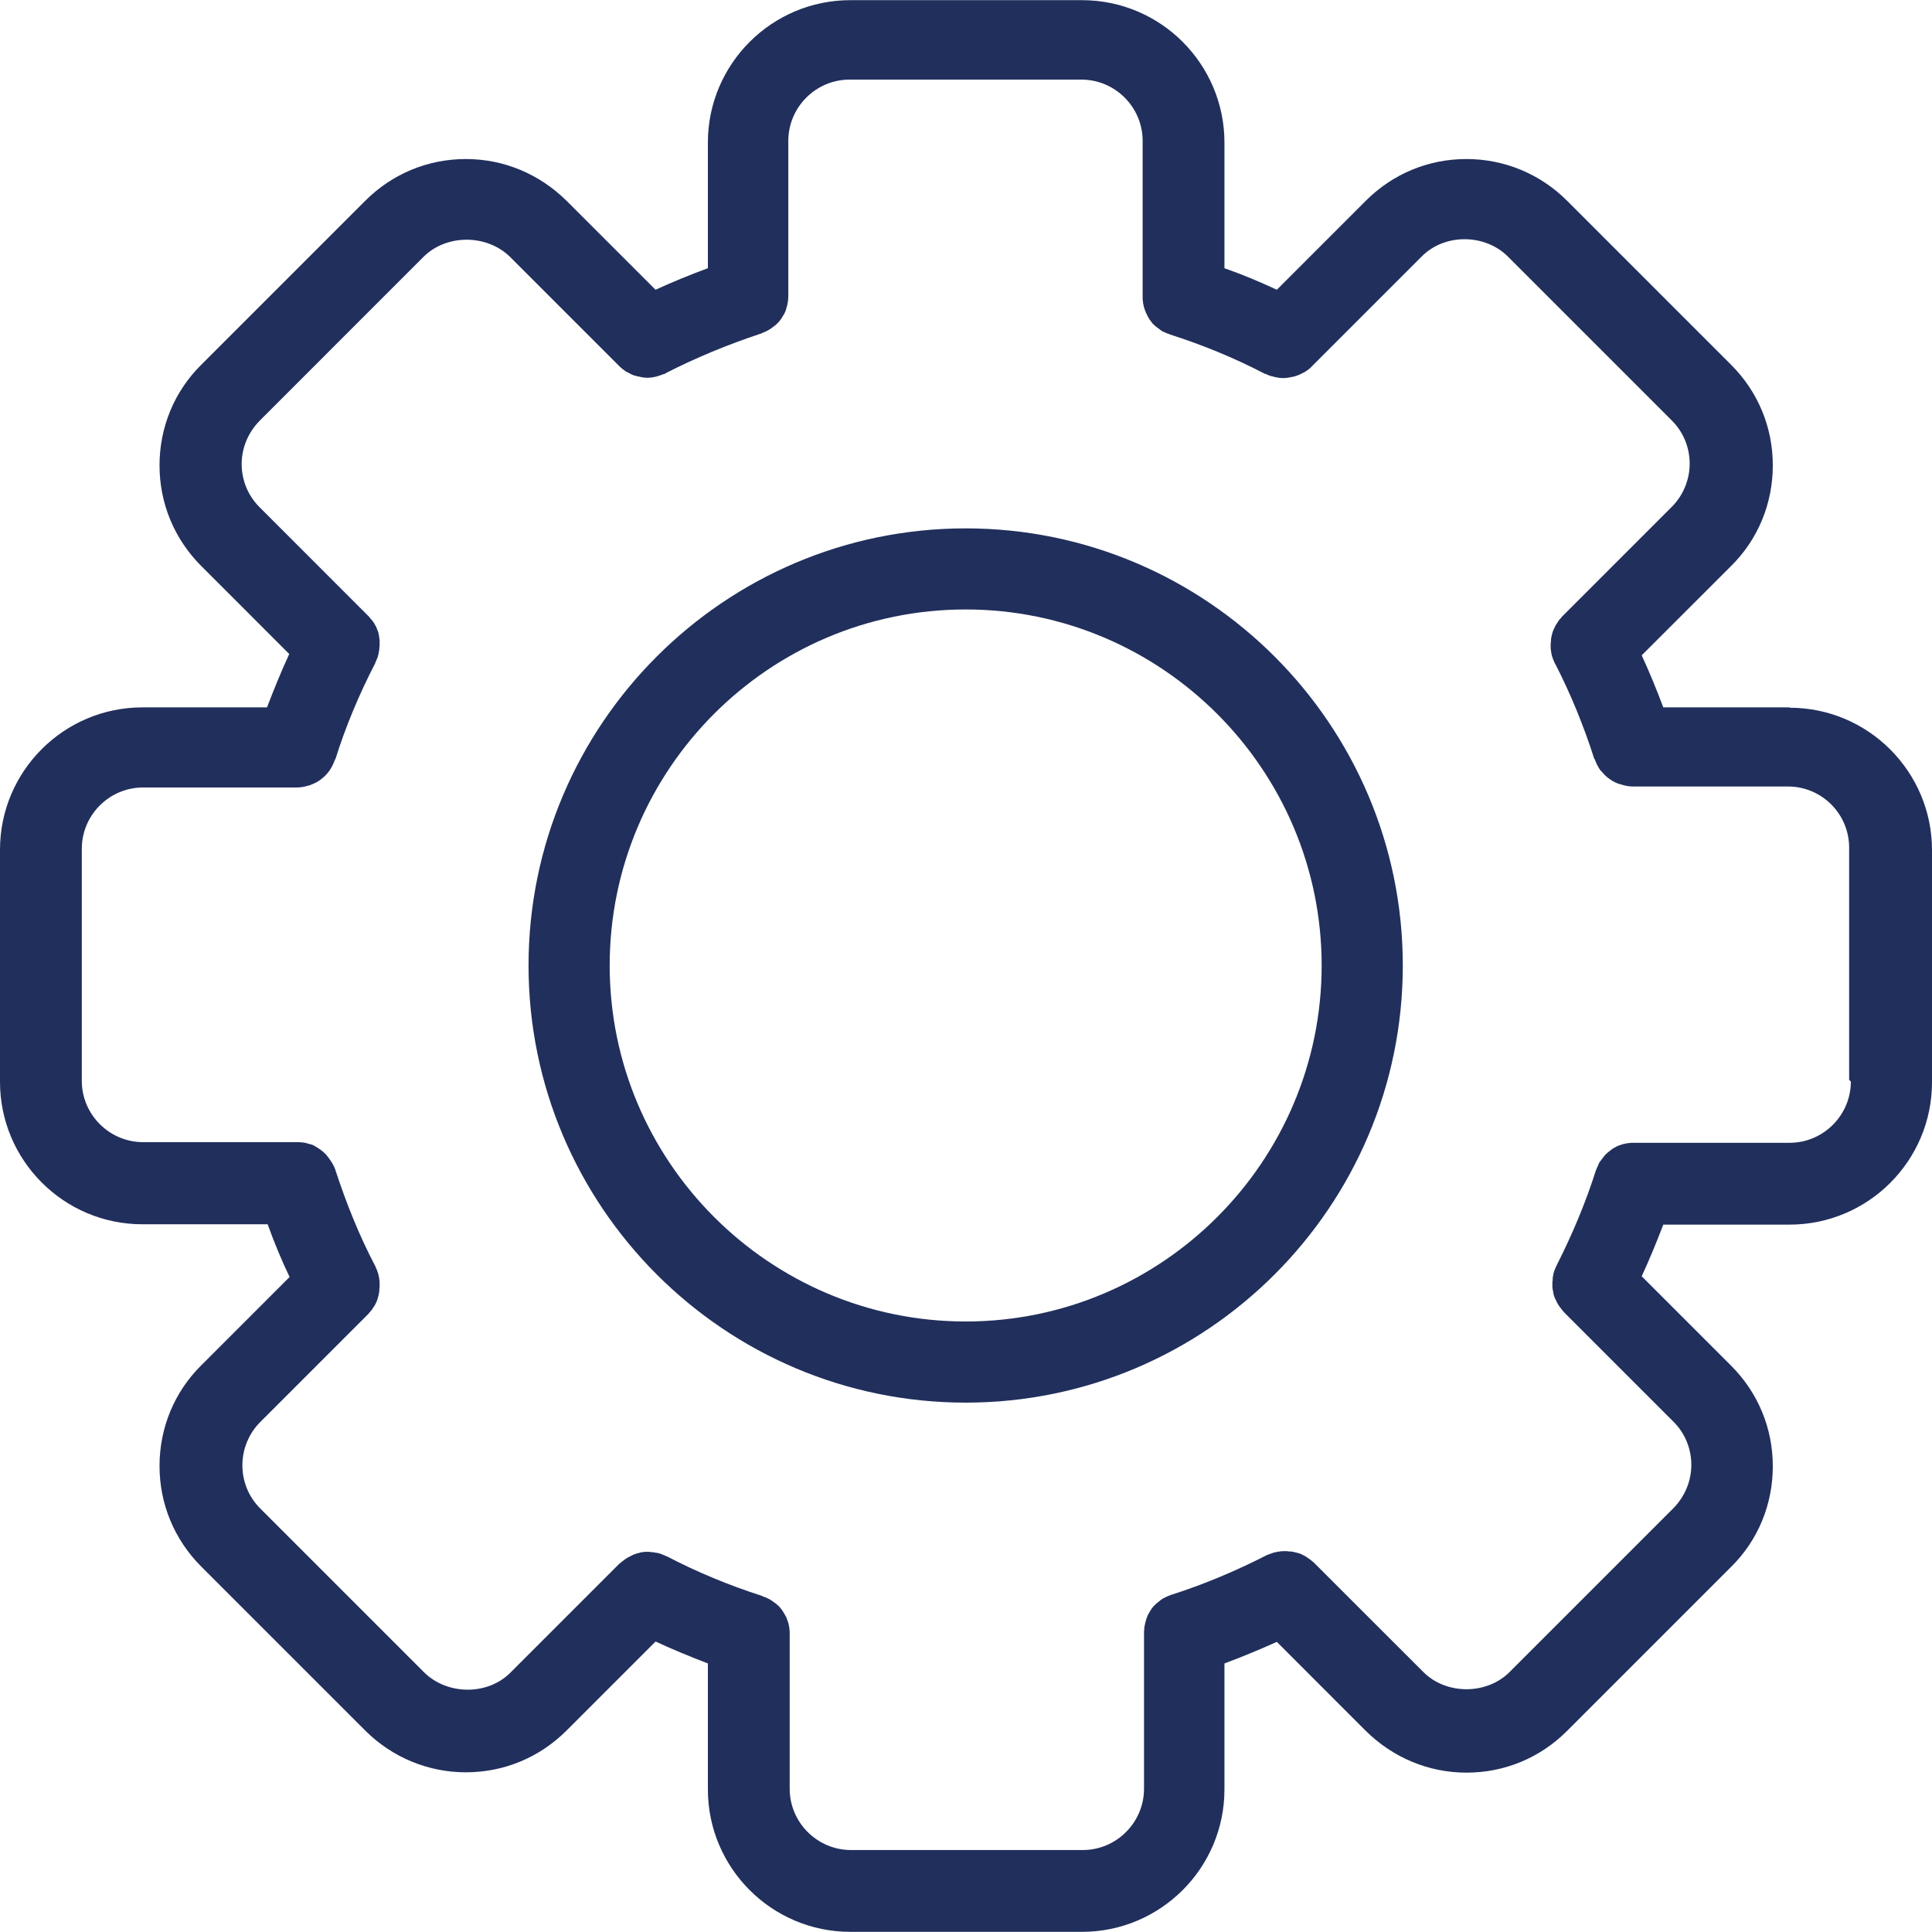 <?xml version="1.0" encoding="UTF-8"?>
<svg xmlns="http://www.w3.org/2000/svg" width="35" height="35" viewBox="0 0 35 35" fill="none">
  <path d="M17.494 25.41C13.128 25.41 9.575 21.857 9.575 17.491C9.575 13.125 13.128 9.572 17.494 9.572C21.86 9.572 25.413 13.125 25.413 17.491C25.413 21.857 21.86 25.41 17.494 25.41ZM17.494 11.041C13.934 11.041 11.045 13.938 11.045 17.491C11.045 21.044 13.941 23.94 17.494 23.94C21.047 23.94 23.943 21.044 23.943 17.491C23.943 13.938 21.047 11.041 17.494 11.041Z" fill="#212F5C"></path>
  <path d="M32.42 12.815H30.132C30.014 12.499 29.884 12.182 29.741 11.872L31.36 10.254C31.85 9.77 32.116 9.119 32.116 8.431C32.116 7.742 31.85 7.097 31.36 6.608L28.389 3.637C27.906 3.153 27.255 2.881 26.566 2.881C25.878 2.881 25.233 3.147 24.743 3.637L23.131 5.249C22.814 5.101 22.498 4.97 22.182 4.859V2.583C22.182 1.163 21.029 0.003 19.602 0.003H15.404C13.984 0.003 12.824 1.157 12.824 2.583V4.859C12.502 4.977 12.186 5.107 11.876 5.249L10.263 3.637C9.773 3.153 9.128 2.881 8.44 2.881C7.752 2.881 7.107 3.147 6.617 3.637L3.646 6.608C3.157 7.091 2.89 7.742 2.89 8.431C2.89 9.119 3.157 9.764 3.646 10.254L5.24 11.848C5.091 12.17 4.961 12.492 4.837 12.815H2.58C1.16 12.815 0 13.968 0 15.395V19.599C0 21.019 1.154 22.179 2.58 22.179H4.849C4.967 22.508 5.098 22.824 5.246 23.134L3.646 24.734C3.157 25.218 2.89 25.869 2.89 26.557C2.89 27.245 3.157 27.89 3.646 28.38L6.617 31.351C7.101 31.834 7.752 32.107 8.44 32.107C9.128 32.107 9.773 31.84 10.263 31.351L11.876 29.738C12.186 29.881 12.502 30.011 12.824 30.135V32.417C12.824 33.837 13.978 34.997 15.404 34.997H19.602C21.022 34.997 22.182 33.843 22.182 32.417V30.135C22.498 30.017 22.814 29.887 23.131 29.744L24.743 31.357C25.233 31.84 25.878 32.113 26.566 32.113C27.255 32.113 27.899 31.847 28.389 31.357L31.36 28.386C31.85 27.903 32.116 27.252 32.116 26.563C32.116 25.875 31.85 25.23 31.36 24.74L29.741 23.121C29.884 22.811 30.014 22.495 30.132 22.185H32.42C33.84 22.185 35 21.032 35 19.605V15.401C35 13.981 33.846 12.821 32.42 12.821V12.815ZM33.53 19.593C33.53 20.201 33.034 20.703 32.42 20.703H29.611C29.611 20.703 29.593 20.703 29.58 20.703C29.555 20.703 29.53 20.703 29.499 20.709C29.475 20.709 29.456 20.715 29.431 20.722C29.407 20.722 29.388 20.734 29.363 20.74C29.338 20.746 29.313 20.759 29.295 20.765C29.276 20.777 29.258 20.784 29.239 20.796C29.22 20.808 29.195 20.821 29.177 20.839C29.158 20.852 29.14 20.87 29.121 20.883C29.103 20.901 29.084 20.914 29.072 20.932C29.053 20.951 29.041 20.97 29.028 20.988C29.016 21.007 28.997 21.025 28.985 21.044C28.972 21.063 28.96 21.081 28.954 21.106C28.941 21.131 28.935 21.149 28.923 21.174C28.923 21.187 28.91 21.193 28.91 21.205C28.73 21.776 28.489 22.352 28.203 22.917C28.203 22.923 28.197 22.935 28.191 22.942C28.179 22.966 28.172 22.991 28.16 23.016C28.154 23.035 28.148 23.059 28.141 23.078C28.141 23.103 28.129 23.128 28.129 23.152C28.129 23.177 28.129 23.202 28.123 23.221C28.123 23.245 28.123 23.264 28.123 23.289C28.123 23.314 28.123 23.338 28.129 23.357C28.129 23.382 28.141 23.401 28.141 23.425C28.141 23.45 28.154 23.469 28.16 23.494C28.166 23.518 28.179 23.537 28.191 23.562C28.203 23.587 28.209 23.605 28.222 23.624C28.234 23.642 28.247 23.661 28.259 23.68C28.278 23.698 28.29 23.723 28.309 23.742C28.315 23.748 28.321 23.76 28.327 23.766L30.318 25.757C30.529 25.968 30.64 26.247 30.64 26.538C30.64 26.83 30.523 27.109 30.318 27.32L27.348 30.29C26.932 30.706 26.2 30.706 25.785 30.29L23.8 28.306C23.8 28.306 23.788 28.293 23.776 28.287C23.757 28.268 23.732 28.25 23.714 28.238C23.695 28.225 23.677 28.213 23.658 28.2C23.639 28.188 23.614 28.175 23.59 28.163C23.571 28.151 23.546 28.145 23.528 28.138C23.503 28.132 23.484 28.126 23.459 28.12C23.441 28.12 23.416 28.107 23.391 28.107C23.366 28.107 23.342 28.107 23.317 28.101C23.298 28.101 23.273 28.101 23.255 28.101C23.23 28.101 23.205 28.101 23.18 28.107C23.156 28.107 23.137 28.113 23.112 28.12C23.087 28.12 23.063 28.132 23.044 28.138C23.019 28.145 22.994 28.157 22.976 28.163C22.963 28.163 22.957 28.169 22.945 28.175C22.374 28.467 21.791 28.709 21.227 28.889C21.215 28.889 21.208 28.895 21.196 28.901C21.171 28.907 21.146 28.92 21.122 28.932C21.103 28.944 21.078 28.951 21.06 28.963C21.041 28.975 21.022 28.988 21.004 29.006C20.985 29.019 20.966 29.038 20.948 29.05C20.929 29.069 20.917 29.081 20.898 29.099C20.88 29.118 20.867 29.137 20.855 29.155C20.843 29.174 20.83 29.192 20.818 29.217C20.805 29.236 20.793 29.255 20.787 29.279C20.774 29.304 20.768 29.323 20.762 29.348C20.756 29.372 20.75 29.391 20.743 29.416C20.743 29.441 20.731 29.459 20.731 29.484C20.731 29.509 20.725 29.534 20.725 29.565C20.725 29.577 20.725 29.583 20.725 29.596V32.405C20.725 33.012 20.229 33.515 19.615 33.515H15.416C14.809 33.515 14.306 33.019 14.306 32.405V29.614C14.306 29.614 14.306 29.596 14.306 29.583C14.306 29.558 14.306 29.534 14.3 29.503C14.3 29.478 14.294 29.459 14.288 29.434C14.288 29.41 14.275 29.391 14.269 29.366C14.263 29.341 14.251 29.323 14.244 29.298C14.232 29.279 14.226 29.261 14.213 29.242C14.201 29.224 14.188 29.199 14.176 29.18C14.164 29.162 14.145 29.143 14.133 29.124C14.114 29.106 14.102 29.087 14.083 29.075C14.065 29.056 14.046 29.044 14.027 29.031C14.009 29.019 13.99 29 13.965 28.988C13.947 28.975 13.928 28.963 13.909 28.957C13.885 28.944 13.86 28.932 13.835 28.926C13.823 28.926 13.816 28.92 13.81 28.913C13.209 28.721 12.626 28.479 12.08 28.194C12.068 28.194 12.062 28.188 12.049 28.182C12.024 28.169 11.999 28.163 11.975 28.151C11.95 28.145 11.931 28.138 11.906 28.132C11.882 28.132 11.863 28.126 11.838 28.12C11.813 28.12 11.789 28.12 11.77 28.113C11.745 28.113 11.72 28.113 11.702 28.113C11.677 28.113 11.658 28.113 11.634 28.12C11.609 28.12 11.584 28.132 11.559 28.138C11.541 28.138 11.516 28.151 11.497 28.157C11.472 28.163 11.454 28.175 11.429 28.188C11.41 28.2 11.386 28.206 11.367 28.219C11.348 28.231 11.33 28.244 11.311 28.256C11.293 28.275 11.268 28.287 11.249 28.306C11.243 28.312 11.23 28.318 11.224 28.324L9.252 30.296C8.837 30.718 8.105 30.712 7.683 30.296L4.713 27.326C4.502 27.115 4.391 26.836 4.391 26.544C4.391 26.253 4.508 25.968 4.713 25.763L6.679 23.797C6.679 23.797 6.691 23.779 6.697 23.773C6.716 23.754 6.735 23.729 6.747 23.711C6.759 23.692 6.772 23.673 6.784 23.655C6.797 23.636 6.809 23.611 6.815 23.593C6.828 23.574 6.834 23.549 6.84 23.531C6.846 23.506 6.852 23.487 6.859 23.462C6.859 23.438 6.871 23.419 6.871 23.394C6.871 23.369 6.871 23.345 6.877 23.32C6.877 23.295 6.877 23.276 6.877 23.252C6.877 23.227 6.877 23.202 6.871 23.177C6.871 23.152 6.865 23.134 6.859 23.109C6.859 23.084 6.846 23.066 6.84 23.041C6.834 23.016 6.821 22.991 6.809 22.966C6.809 22.954 6.803 22.948 6.797 22.935C6.511 22.39 6.276 21.807 6.077 21.199C6.077 21.187 6.071 21.18 6.065 21.168C6.059 21.143 6.046 21.125 6.034 21.1C6.021 21.075 6.009 21.056 5.997 21.038C5.984 21.019 5.972 21.001 5.959 20.982C5.941 20.963 5.928 20.939 5.91 20.92C5.897 20.908 5.879 20.889 5.867 20.877C5.848 20.858 5.829 20.846 5.804 20.827C5.786 20.815 5.767 20.802 5.749 20.79C5.73 20.777 5.705 20.765 5.687 20.753C5.668 20.74 5.643 20.734 5.618 20.728C5.594 20.722 5.575 20.715 5.55 20.709C5.525 20.703 5.507 20.697 5.482 20.697C5.457 20.697 5.432 20.691 5.407 20.691C5.395 20.691 5.389 20.691 5.377 20.691H2.592C1.985 20.691 1.482 20.195 1.482 19.581V15.376C1.482 14.768 1.978 14.266 2.592 14.266H5.377C5.445 14.266 5.513 14.254 5.575 14.235C5.587 14.235 5.6 14.229 5.618 14.223C5.68 14.198 5.742 14.173 5.798 14.13C5.804 14.13 5.811 14.117 5.823 14.111C5.873 14.074 5.916 14.03 5.953 13.981C5.959 13.975 5.966 13.962 5.972 13.956C6.009 13.9 6.04 13.838 6.065 13.77C6.065 13.764 6.071 13.758 6.077 13.751C6.257 13.175 6.499 12.592 6.797 12.015C6.797 12.009 6.803 11.996 6.809 11.984C6.821 11.959 6.828 11.934 6.84 11.91C6.846 11.885 6.852 11.866 6.859 11.841C6.859 11.817 6.865 11.798 6.871 11.773C6.871 11.748 6.871 11.723 6.877 11.699C6.877 11.674 6.877 11.655 6.877 11.63C6.877 11.606 6.877 11.581 6.871 11.556C6.871 11.531 6.865 11.513 6.859 11.488C6.859 11.463 6.846 11.438 6.84 11.42C6.834 11.401 6.821 11.376 6.815 11.358C6.803 11.333 6.79 11.314 6.778 11.29C6.766 11.271 6.753 11.252 6.741 11.24C6.722 11.215 6.704 11.196 6.685 11.172C6.679 11.165 6.673 11.159 6.666 11.153L4.701 9.187C4.49 8.976 4.378 8.697 4.378 8.406C4.378 8.114 4.496 7.835 4.701 7.625L7.671 4.654C8.087 4.239 8.818 4.239 9.24 4.654L11.2 6.614L11.212 6.626C11.255 6.67 11.299 6.701 11.342 6.732C11.354 6.738 11.367 6.744 11.379 6.75C11.423 6.775 11.46 6.794 11.503 6.806C11.522 6.806 11.534 6.818 11.553 6.818C11.609 6.831 11.665 6.843 11.72 6.843C11.72 6.843 11.727 6.843 11.733 6.843C11.783 6.843 11.826 6.837 11.876 6.825C11.894 6.825 11.906 6.812 11.925 6.812C11.962 6.8 11.999 6.787 12.03 6.775C12.037 6.775 12.049 6.775 12.055 6.763C12.601 6.483 13.184 6.242 13.785 6.043C13.798 6.043 13.804 6.037 13.81 6.031C13.835 6.018 13.86 6.012 13.885 6C13.903 5.987 13.922 5.981 13.94 5.969C13.959 5.956 13.978 5.944 14.002 5.925C14.021 5.913 14.04 5.894 14.058 5.882C14.077 5.863 14.089 5.851 14.108 5.832C14.12 5.814 14.139 5.795 14.151 5.777C14.164 5.758 14.176 5.733 14.189 5.715C14.201 5.696 14.213 5.677 14.22 5.659C14.232 5.634 14.238 5.615 14.244 5.59C14.251 5.566 14.257 5.547 14.263 5.522C14.263 5.497 14.275 5.479 14.275 5.454C14.275 5.429 14.281 5.404 14.281 5.373C14.281 5.361 14.281 5.355 14.281 5.342V2.552C14.281 1.944 14.778 1.442 15.392 1.442H19.59C20.198 1.442 20.7 1.938 20.7 2.552V5.355C20.7 5.355 20.7 5.373 20.7 5.386C20.7 5.411 20.7 5.435 20.706 5.466C20.706 5.491 20.712 5.51 20.718 5.535C20.718 5.559 20.731 5.578 20.737 5.603C20.743 5.628 20.756 5.646 20.762 5.671C20.774 5.69 20.78 5.708 20.793 5.733C20.805 5.752 20.818 5.777 20.83 5.795C20.843 5.814 20.861 5.832 20.873 5.851C20.886 5.87 20.904 5.882 20.923 5.901C20.942 5.919 20.96 5.932 20.979 5.944C20.997 5.956 21.016 5.975 21.035 5.987C21.053 6 21.072 6.012 21.097 6.018C21.122 6.031 21.146 6.043 21.171 6.049C21.184 6.049 21.19 6.062 21.202 6.062C21.767 6.242 22.349 6.477 22.92 6.775C22.926 6.775 22.938 6.775 22.945 6.781C22.982 6.8 23.013 6.812 23.05 6.818C23.069 6.818 23.081 6.831 23.1 6.831C23.149 6.843 23.193 6.849 23.242 6.849C23.242 6.849 23.248 6.849 23.255 6.849C23.311 6.849 23.366 6.837 23.422 6.825C23.441 6.825 23.453 6.818 23.472 6.812C23.515 6.8 23.559 6.781 23.602 6.756C23.614 6.75 23.627 6.744 23.639 6.738C23.689 6.707 23.732 6.676 23.77 6.632L25.754 4.648C26.169 4.226 26.901 4.232 27.317 4.648L30.287 7.618C30.498 7.829 30.61 8.108 30.61 8.4C30.61 8.691 30.492 8.976 30.287 9.181L28.296 11.172C28.296 11.172 28.284 11.19 28.278 11.196C28.259 11.215 28.241 11.234 28.228 11.258C28.216 11.277 28.203 11.296 28.191 11.314C28.179 11.333 28.166 11.358 28.16 11.376C28.148 11.395 28.141 11.42 28.129 11.444C28.123 11.463 28.116 11.488 28.11 11.513C28.11 11.537 28.098 11.556 28.098 11.581C28.098 11.606 28.098 11.63 28.092 11.649C28.092 11.674 28.092 11.693 28.092 11.717C28.092 11.742 28.092 11.767 28.098 11.786C28.098 11.81 28.104 11.835 28.11 11.86C28.11 11.879 28.123 11.903 28.129 11.922C28.135 11.947 28.148 11.972 28.16 11.996C28.16 12.003 28.16 12.015 28.172 12.021C28.458 12.579 28.693 13.156 28.879 13.739C28.879 13.745 28.886 13.751 28.892 13.758C28.916 13.826 28.948 13.888 28.985 13.944C28.991 13.956 28.997 13.962 29.009 13.968C29.047 14.018 29.09 14.061 29.14 14.099C29.146 14.099 29.152 14.111 29.165 14.117C29.22 14.154 29.276 14.185 29.338 14.204C29.351 14.204 29.363 14.21 29.382 14.216C29.444 14.235 29.512 14.248 29.58 14.248H32.389C33.003 14.248 33.499 14.744 33.499 15.357V19.562L33.53 19.593Z" fill="#212F5C"></path>
</svg>
